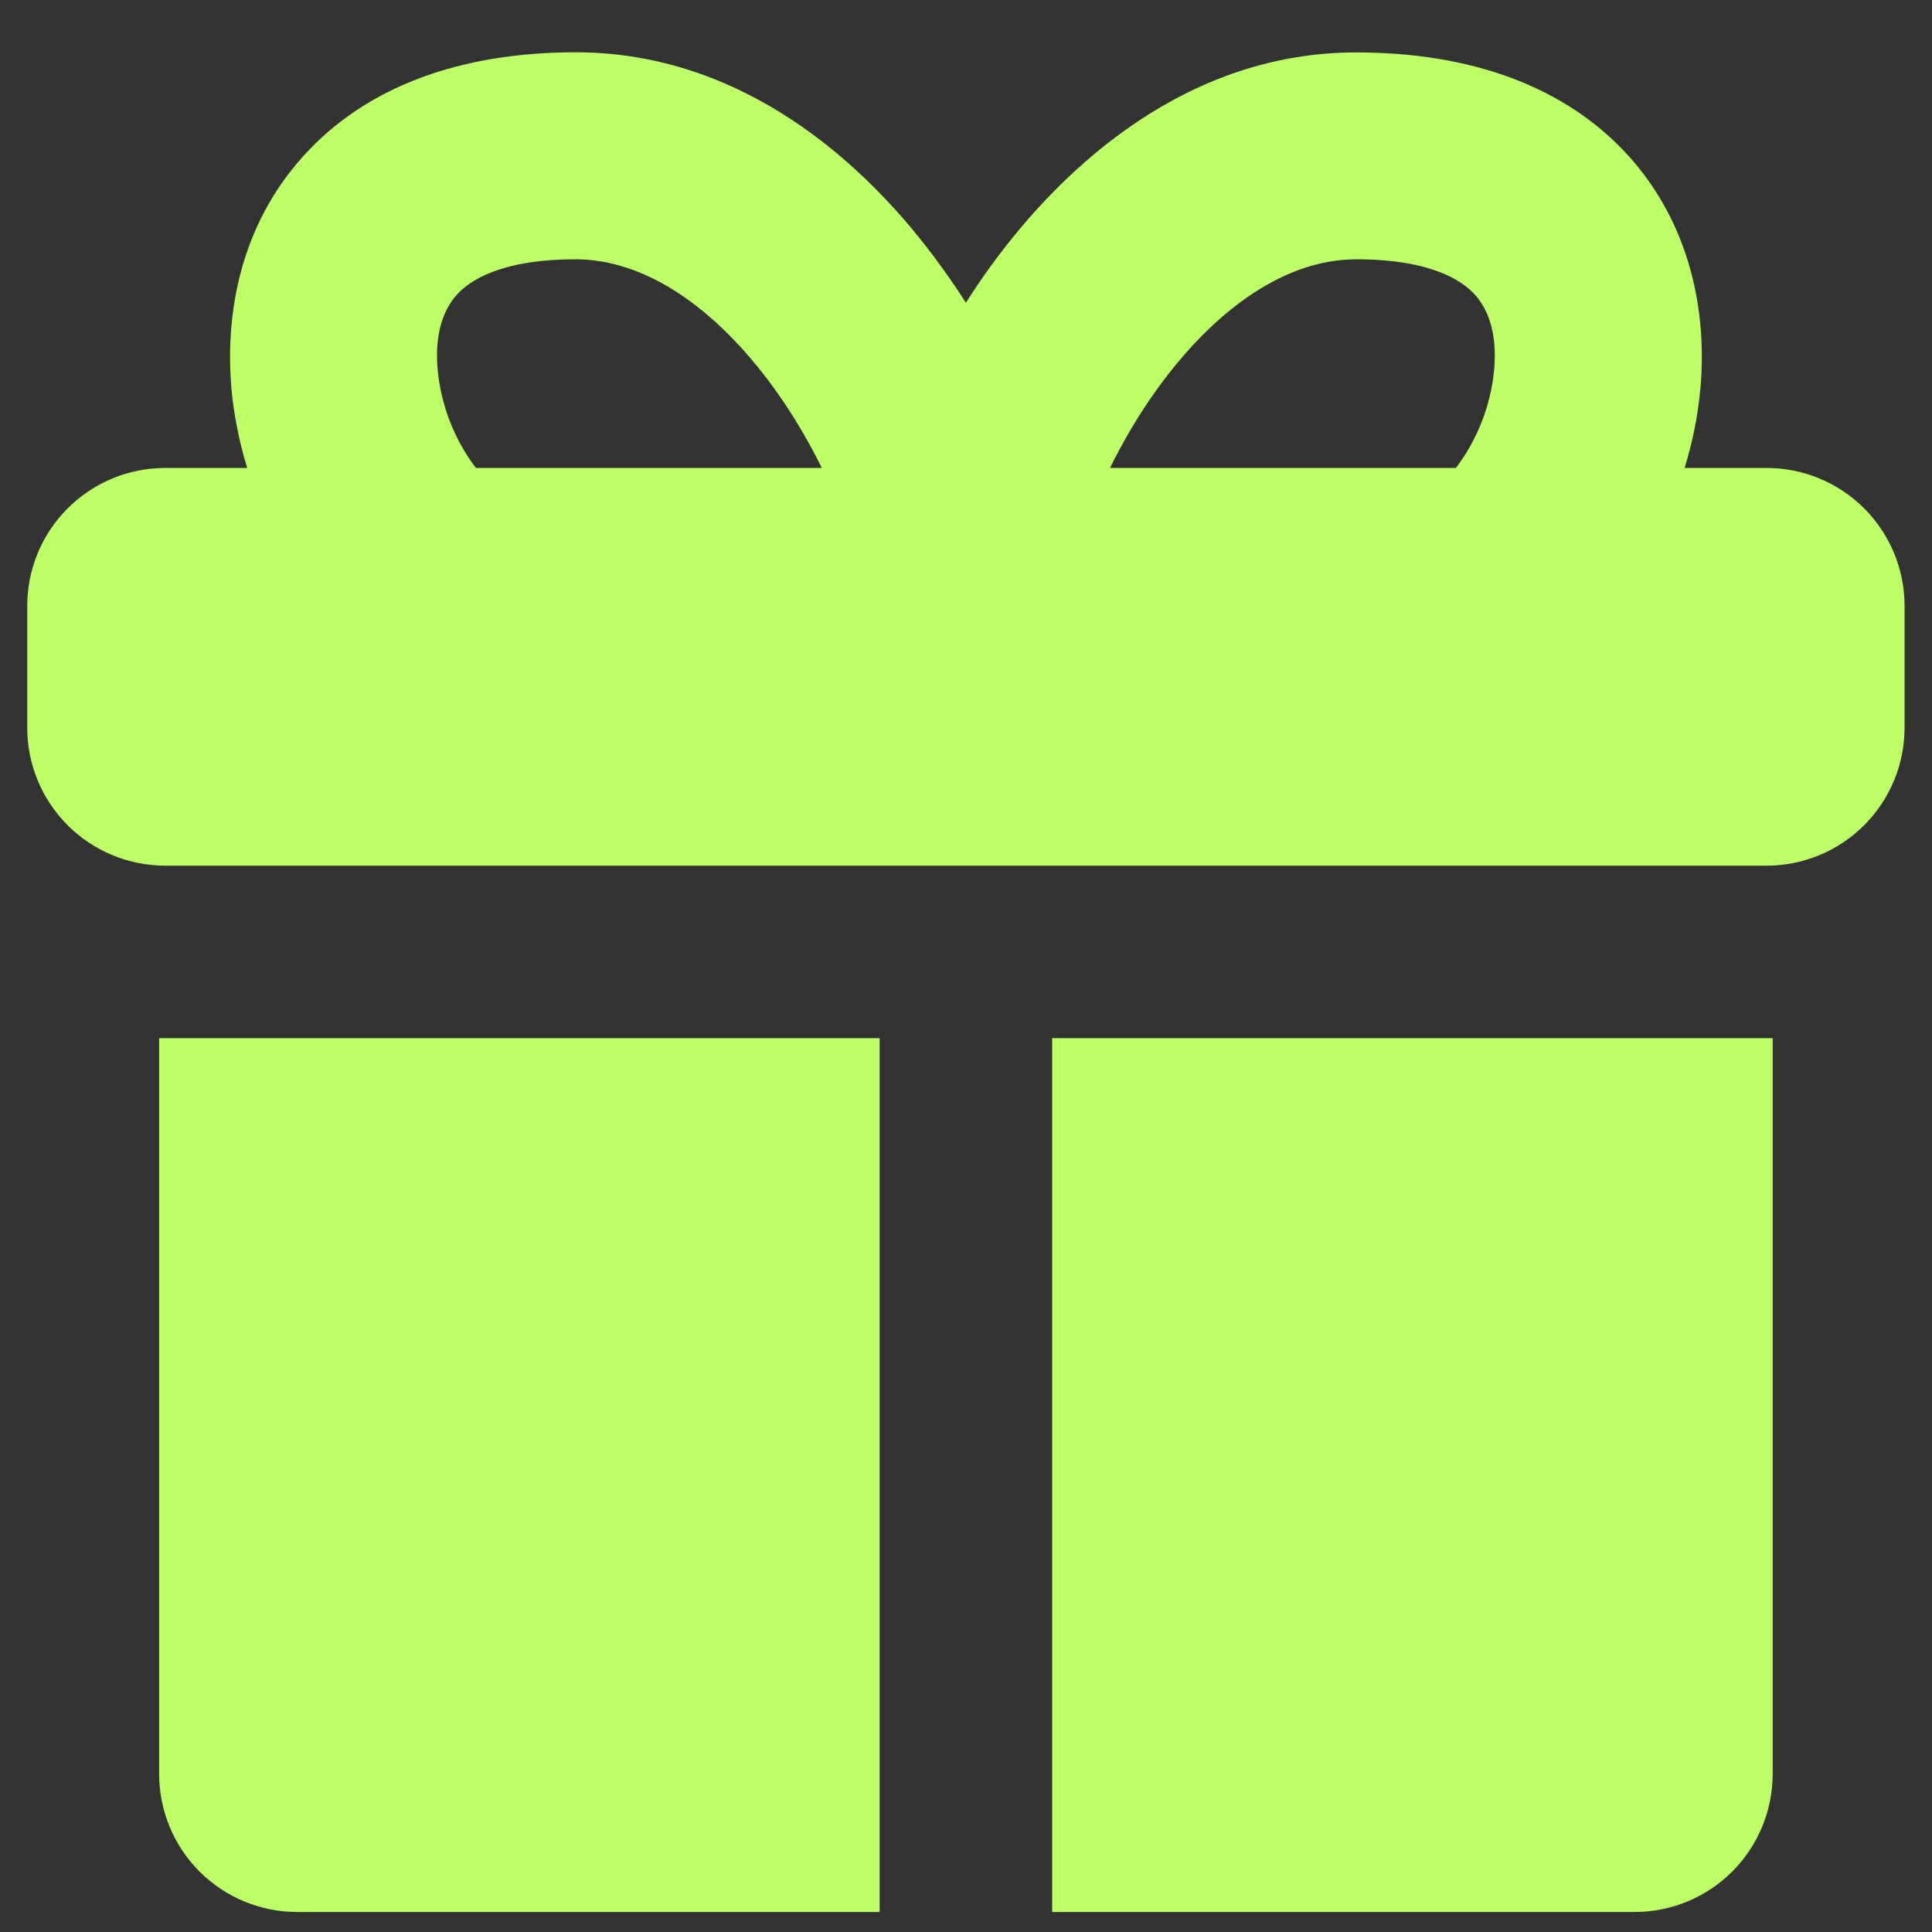 <?xml version="1.0" encoding="UTF-8"?> <svg xmlns="http://www.w3.org/2000/svg" width="75" height="75" viewBox="0 0 75 75" fill="none"><rect x="0" y="0" width="75" height="75" fill="#333333" stroke="none"/><path fill-rule="evenodd" clip-rule="evenodd" d="M31.903 18.166H18.473C17.634 17.056 17.12 15.736 16.989 14.351C16.866 12.98 17.203 12.026 17.733 11.442C18.221 10.901 19.426 10.066 22.346 10.066C25.008 10.066 27.746 11.887 30.071 15.101C30.805 16.119 31.41 17.169 31.903 18.166ZM8.98 15.058C9.08 16.112 9.285 17.148 9.596 18.166H6.414C4.993 18.166 3.63 18.73 2.626 19.735C1.621 20.739 1.057 22.102 1.057 23.523V28.248C1.057 29.668 1.621 31.031 2.626 32.036C3.63 33.04 4.993 33.605 6.414 33.605H68.578C69.999 33.605 71.362 33.04 72.366 32.036C73.371 31.031 73.935 29.668 73.935 28.248V23.523C73.935 22.102 73.371 20.739 72.366 19.735C71.362 18.73 69.999 18.166 68.578 18.166H65.396C65.71 17.148 65.916 16.112 66.012 15.058C66.269 12.101 65.626 8.726 63.226 6.058C60.789 3.364 57.119 2.035 52.646 2.035C46.217 2.035 41.38 6.278 38.401 10.414C38.086 10.851 37.784 11.298 37.496 11.753C37.206 11.297 36.902 10.851 36.585 10.414C33.617 6.267 28.774 2.03 22.351 2.03C17.873 2.03 14.208 3.358 11.771 6.064C9.366 8.726 8.728 12.101 8.985 15.064L8.98 15.058ZM43.089 18.166H56.519C57.358 17.056 57.872 15.736 58.003 14.351C58.126 12.98 57.789 12.026 57.258 11.442C56.771 10.901 55.566 10.066 52.646 10.066C49.983 10.066 47.246 11.887 44.921 15.101C44.187 16.119 43.582 17.169 43.089 18.166ZM6.414 40.301H34.148V74.223H11.535C10.114 74.223 8.752 73.658 7.747 72.654C6.742 71.649 6.178 70.286 6.178 68.865V40.301H6.414ZM63.457 74.223H40.844V40.301H68.814V68.865C68.814 70.286 68.249 71.649 67.245 72.654C66.24 73.658 64.877 74.223 63.457 74.223Z" fill="#BEFF67"></path></svg> 